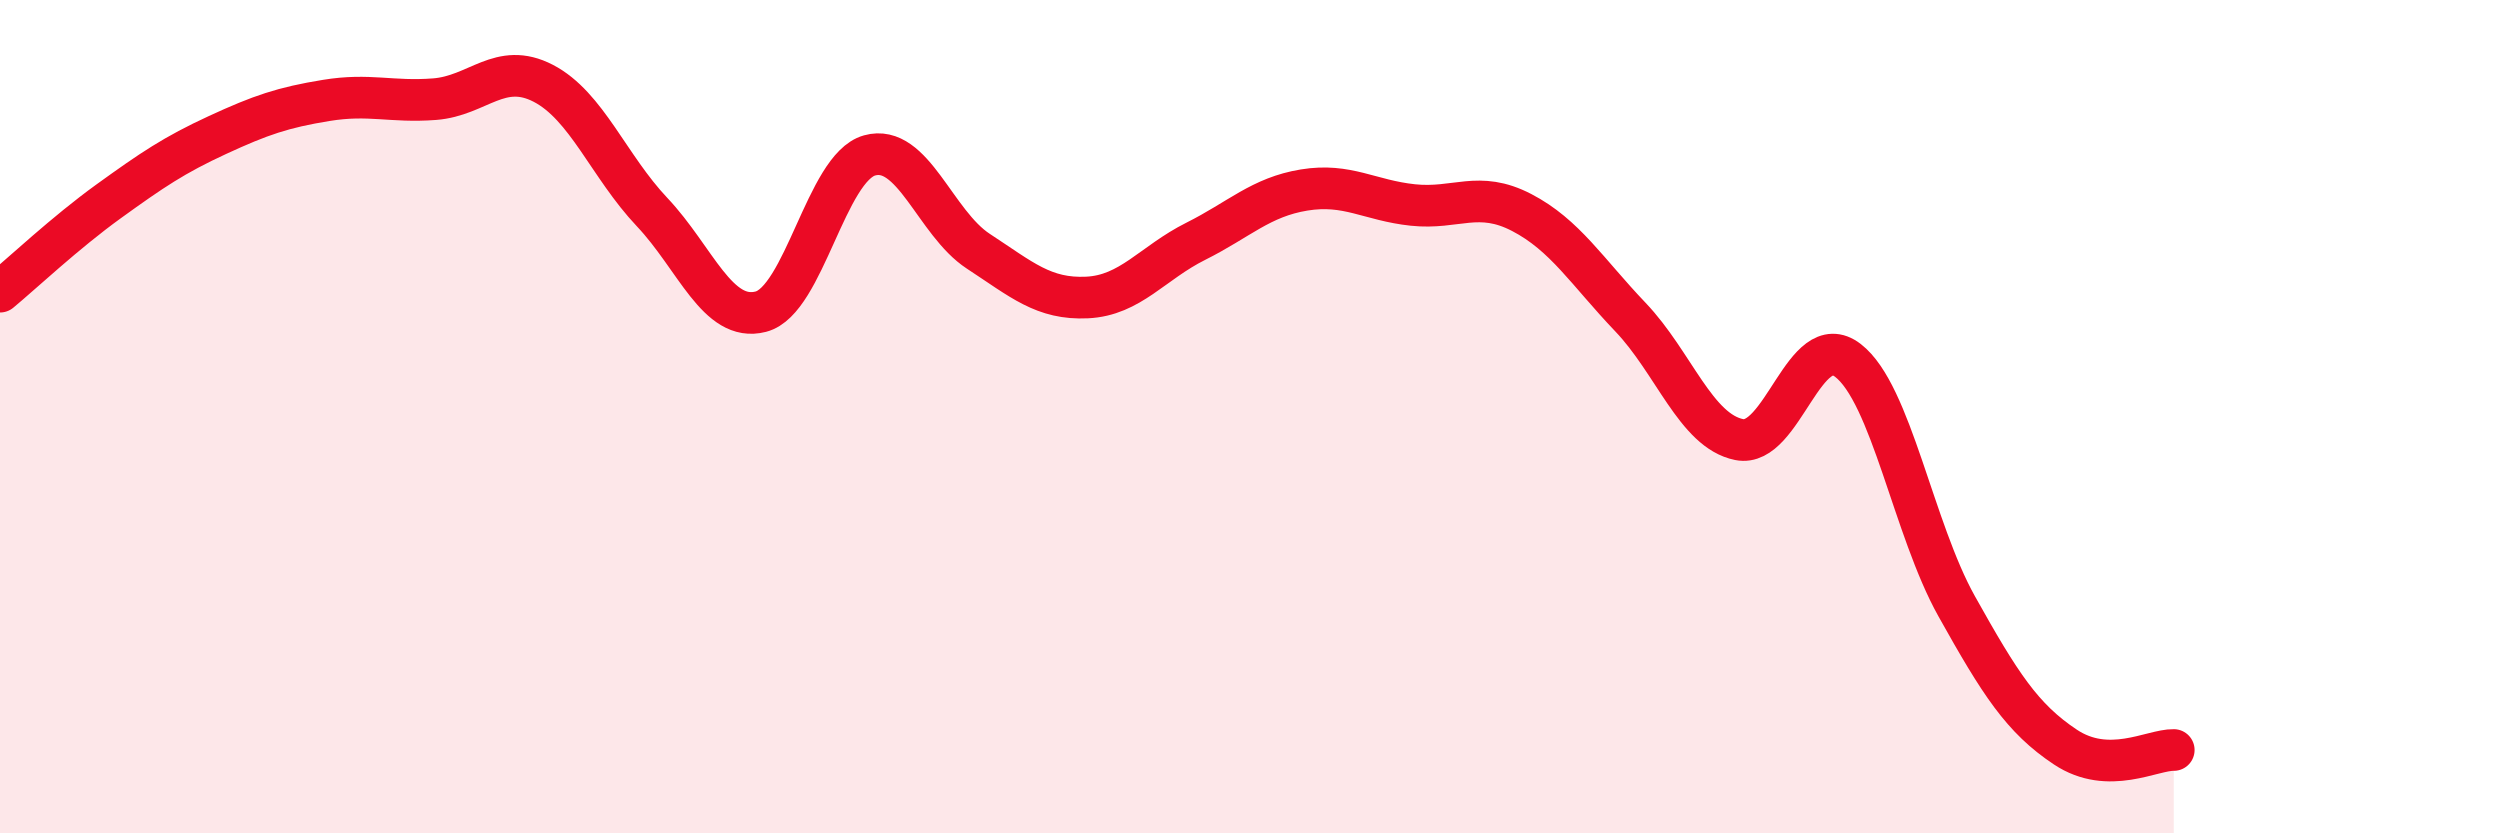 
    <svg width="60" height="20" viewBox="0 0 60 20" xmlns="http://www.w3.org/2000/svg">
      <path
        d="M 0,7 C 0.52,6.57 1.57,5.58 2.61,4.83 C 3.65,4.08 4.18,3.72 5.22,3.24 C 6.26,2.76 6.79,2.58 7.83,2.41 C 8.87,2.24 9.39,2.46 10.43,2.38 C 11.47,2.3 12,1.46 13.04,2 C 14.08,2.54 14.61,3.99 15.65,5.09 C 16.69,6.19 17.22,7.75 18.26,7.48 C 19.3,7.21 19.83,4.02 20.87,3.73 C 21.91,3.44 22.44,5.35 23.48,6.03 C 24.52,6.71 25.05,7.19 26.09,7.14 C 27.13,7.09 27.66,6.31 28.7,5.79 C 29.74,5.27 30.26,4.73 31.3,4.56 C 32.34,4.39 32.87,4.81 33.91,4.92 C 34.95,5.03 35.48,4.56 36.52,5.1 C 37.56,5.64 38.09,6.52 39.13,7.61 C 40.17,8.7 40.7,10.34 41.74,10.55 C 42.78,10.76 43.31,7.85 44.35,8.65 C 45.39,9.45 45.92,12.69 46.96,14.55 C 48,16.41 48.53,17.24 49.57,17.93 C 50.61,18.62 51.65,17.99 52.17,18L52.17 20L0 20Z"
        fill="#EB0A25"
        opacity="0.1"
        stroke-linecap="round"
        stroke-linejoin="round"
      />
      <path
        d="M 0,7 C 0.52,6.57 1.57,5.58 2.61,4.83 C 3.65,4.08 4.18,3.72 5.22,3.24 C 6.26,2.76 6.79,2.58 7.83,2.41 C 8.87,2.24 9.39,2.46 10.43,2.38 C 11.47,2.3 12,1.46 13.04,2 C 14.08,2.54 14.61,3.99 15.65,5.09 C 16.69,6.19 17.22,7.75 18.26,7.48 C 19.3,7.21 19.83,4.02 20.87,3.73 C 21.91,3.44 22.44,5.35 23.48,6.03 C 24.52,6.71 25.05,7.19 26.09,7.14 C 27.13,7.09 27.66,6.31 28.7,5.79 C 29.74,5.27 30.26,4.73 31.3,4.56 C 32.34,4.39 32.87,4.81 33.91,4.92 C 34.95,5.03 35.48,4.56 36.52,5.1 C 37.56,5.64 38.09,6.52 39.13,7.61 C 40.17,8.7 40.7,10.34 41.74,10.55 C 42.78,10.76 43.31,7.85 44.35,8.65 C 45.39,9.45 45.92,12.69 46.96,14.55 C 48,16.41 48.53,17.24 49.57,17.93 C 50.61,18.62 51.65,17.99 52.17,18"
        stroke="#EB0A25"
        stroke-width="1"
        fill="none"
        stroke-linecap="round"
        stroke-linejoin="round"
      />
    </svg>
  